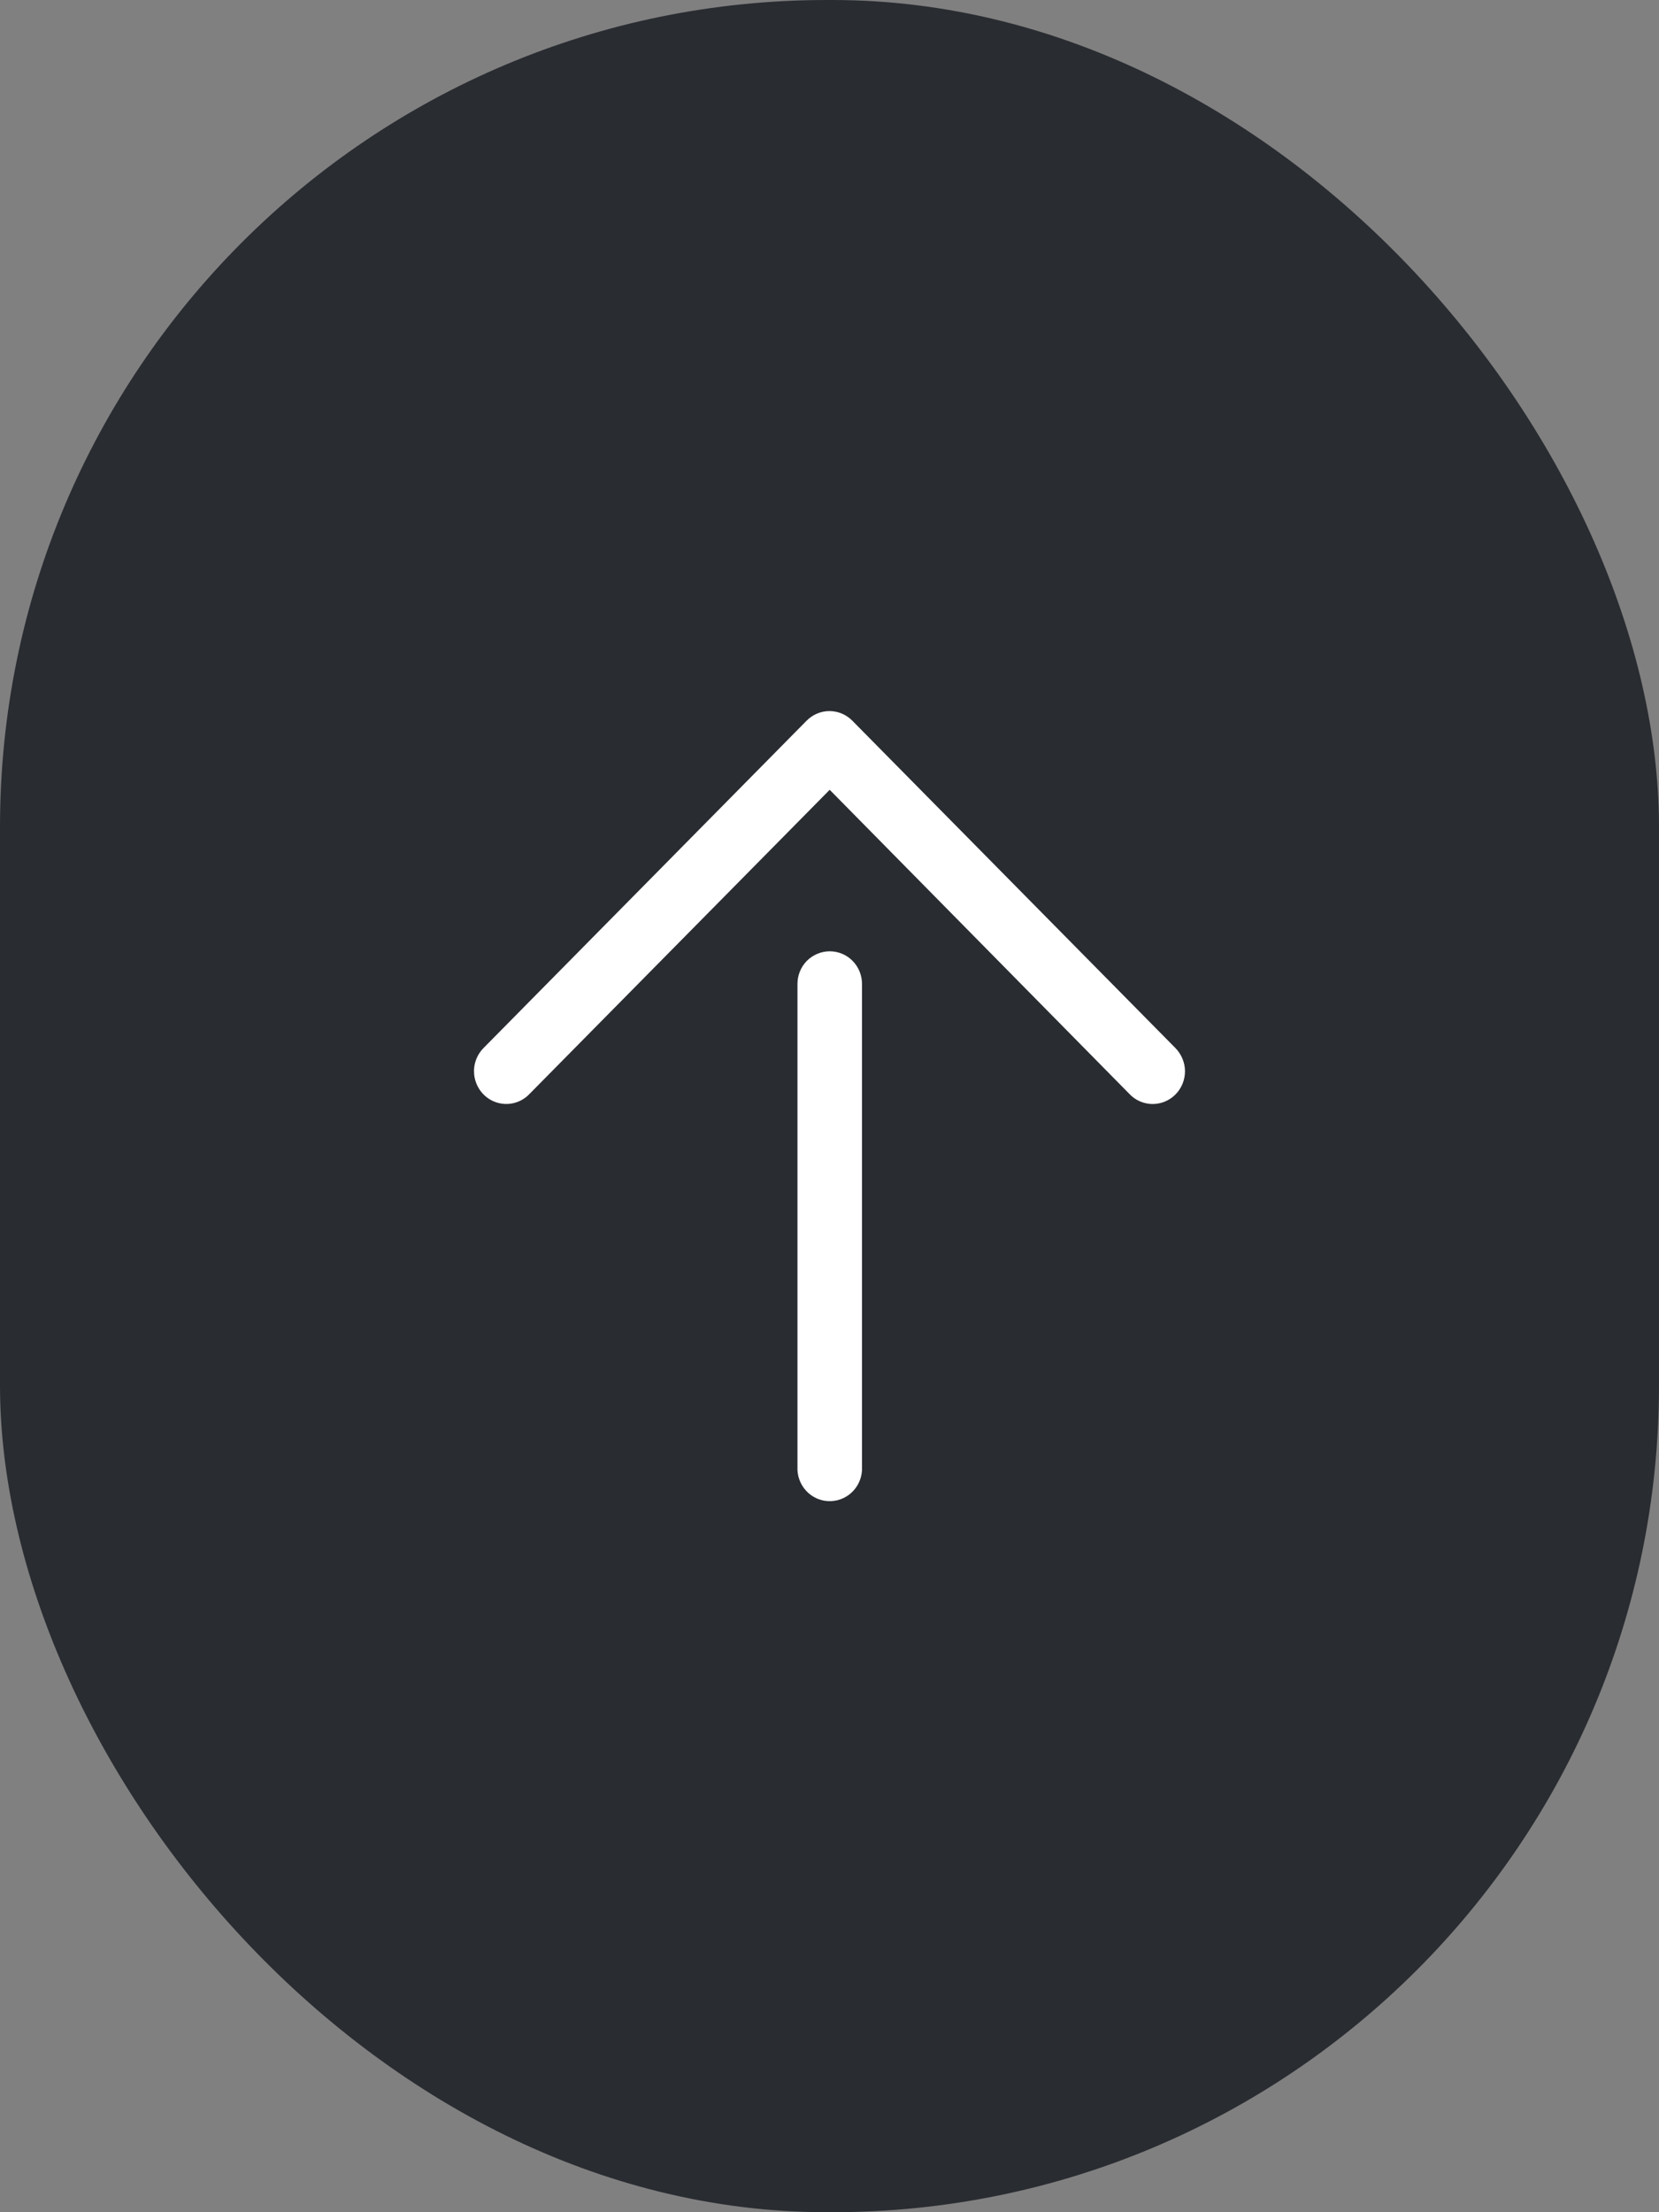 <?xml version="1.0" encoding="UTF-8"?>
<svg width="42px" height="56px" viewBox="0 0 42 56" version="1.1" xmlns="http://www.w3.org/2000/svg" xmlns:xlink="http://www.w3.org/1999/xlink">
    <rect x="0" y="0" width="42" height="56" fill="#808080" stroke="none"/>
    <title>147DD679-763C-4F36-8A84-3A2F39C0E488</title>
    <g id="Final" stroke="none" stroke-width="1" fill="none" fill-rule="evenodd">
        <g id="AS_CaseStudies_Landing" transform="translate(-1392, -4480)">
            <g id="Footer" transform="translate(0, 4125)">
                <g id="icon-arrow_back_to_top" transform="translate(1392, 355)">
                    <rect id="Rectangle" fill="#292C31" x="0" y="0" width="42" height="56" rx="20.93"></rect>
                    <path d="M12.004,27.197 C12.036,27.519 12.248,27.795 12.55,27.9 C12.852,28.007 13.188,27.924 13.408,27.689 L21.005,19.993 L28.59,27.689 C28.74,27.851 28.95,27.943 29.169,27.947 C29.389,27.95 29.6,27.864 29.757,27.707 C29.913,27.55 30,27.338 30,27.115 C29.998,26.893 29.908,26.681 29.752,26.525 L21.58,18.246 C21.427,18.089 21.217,18 20.998,18 C20.781,18 20.572,18.089 20.418,18.246 L12.246,26.525 C12.094,26.675 12.007,26.879 12,27.091 L12.004,27.197 Z M21.045,37.999 C21.494,37.978 21.842,37.593 21.823,37.138 L21.823,24.921 C21.826,24.699 21.742,24.485 21.588,24.327 C21.435,24.17 21.226,24.081 21.007,24.081 C20.788,24.081 20.578,24.17 20.423,24.327 C20.27,24.485 20.185,24.699 20.189,24.921 L20.189,37.214 C20.213,37.67 20.594,38.022 21.045,37.999 Z" id="Shape" fill="#FFFFFF" fill-rule="nonzero"></path>
                </g>
            </g>
        </g>
    </g>
</svg>